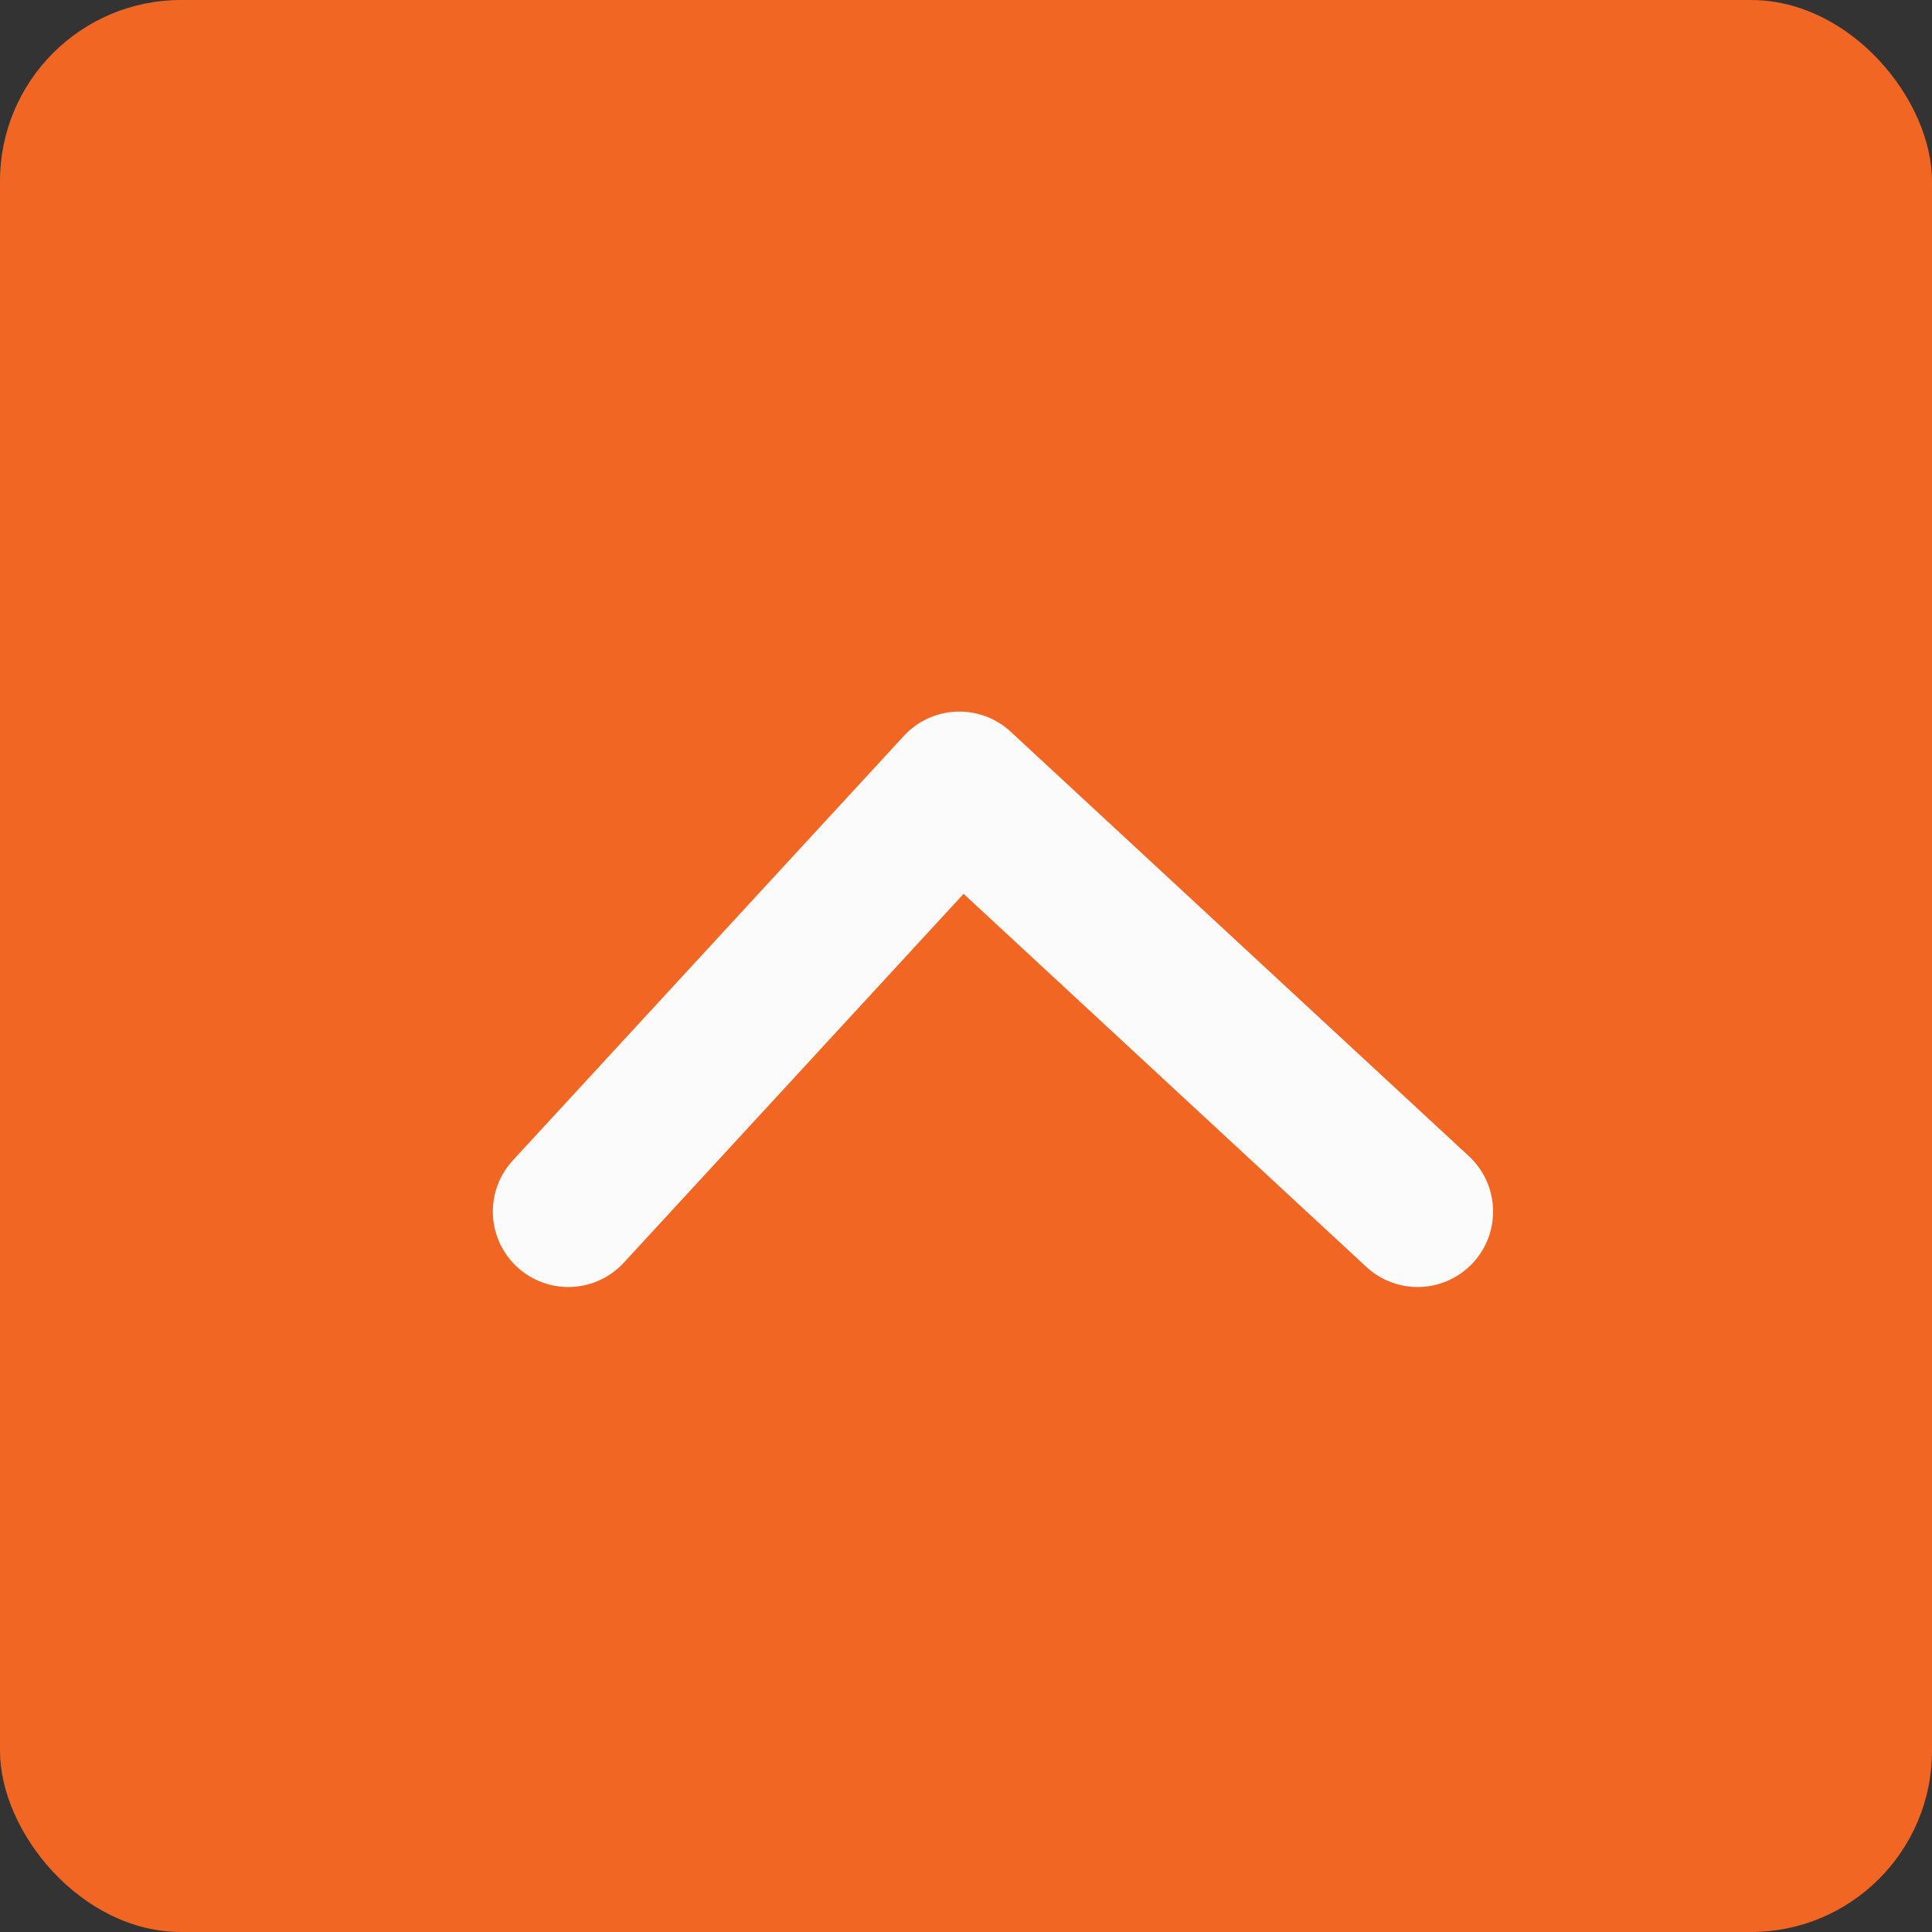 <svg xmlns="http://www.w3.org/2000/svg" width="32" height="32" viewBox="0 0 32 32">
  <rect x="0" y="0" width="32" height="32" fill="#333333" stroke="none"/>
  <g id="Group_35090" data-name="Group 35090" transform="translate(-1260 -702)">
    <rect id="Rectangle" width="32" height="32" rx="3" transform="translate(1260 702)" fill="#f26624"/>
    <g id="Group_35089" data-name="Group 35089" transform="translate(1247.466 695.805)">
      <path id="Path_3471" data-name="Path 3471" d="M4.369,14.1l6.477-7.031L18.436,14.1" transform="translate(17.578 12.162)" fill="none" stroke="#fbfbfb" stroke-linecap="round" stroke-linejoin="round" stroke-width="2.5"/>
    </g>
  </g>
</svg>
